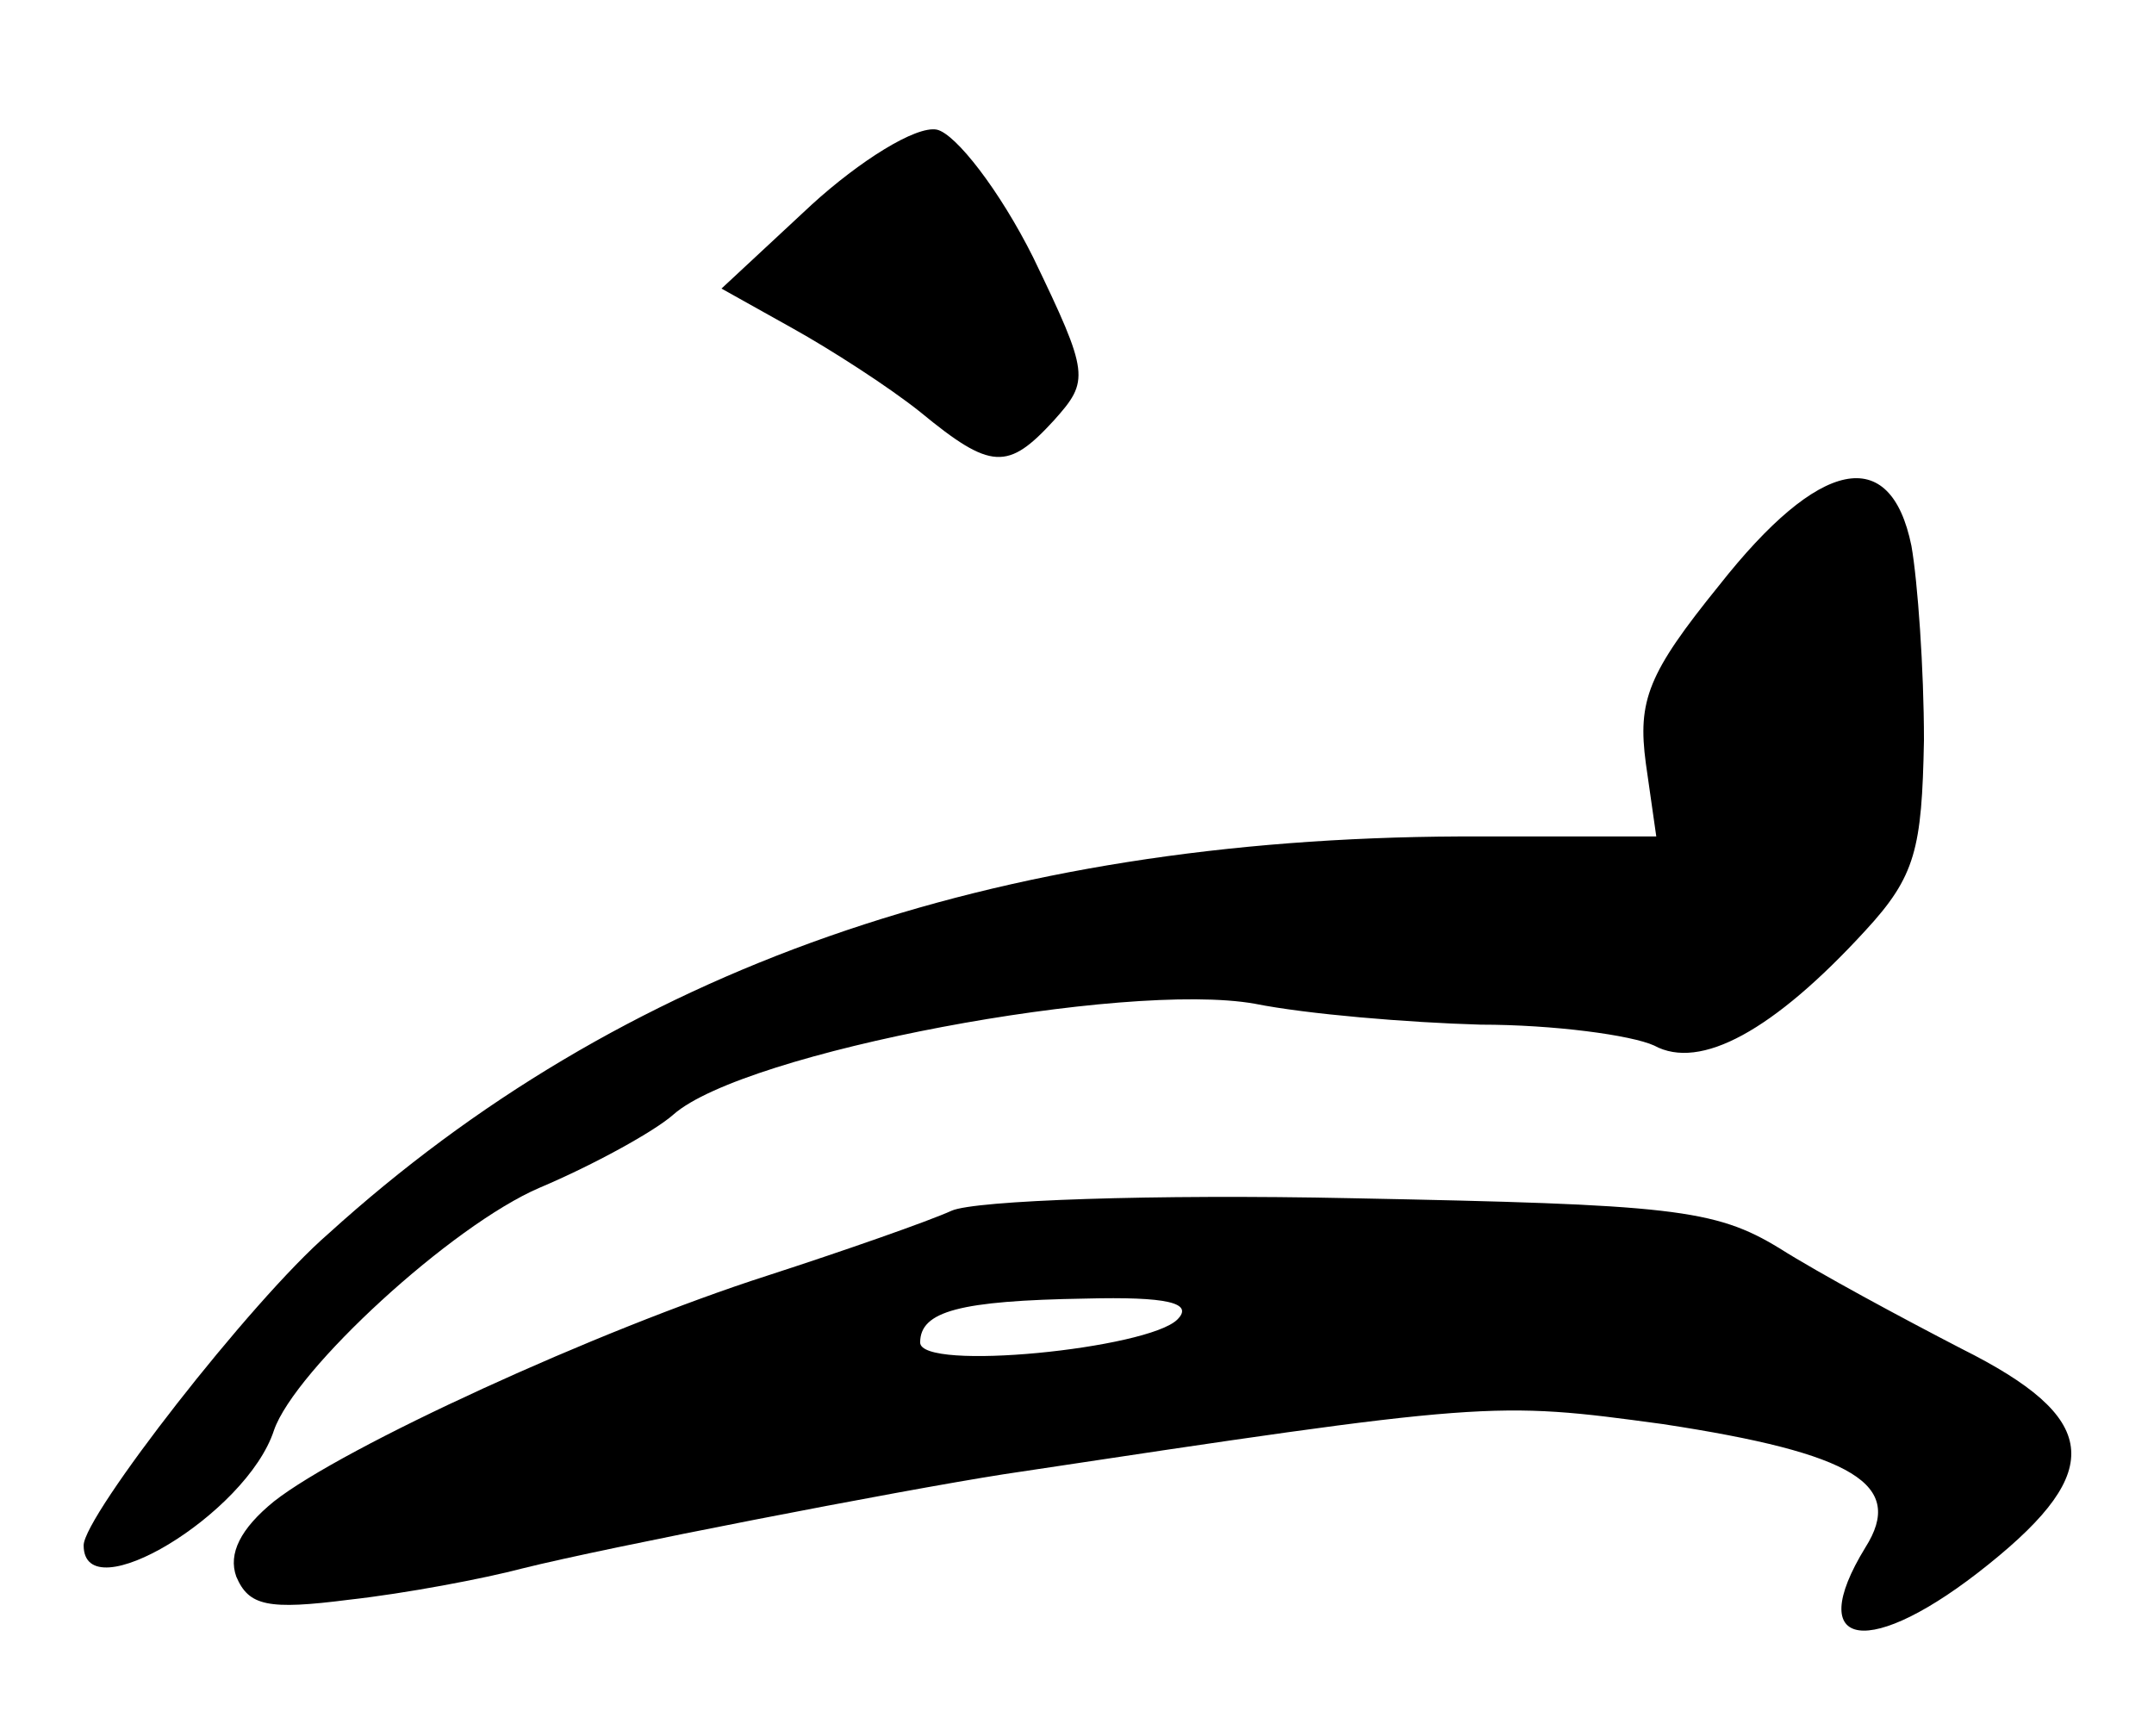 <?xml version="1.0" standalone="no"?>
<!DOCTYPE svg PUBLIC "-//W3C//DTD SVG 20010904//EN"
 "http://www.w3.org/TR/2001/REC-SVG-20010904/DTD/svg10.dtd">
<svg version="1.0" xmlns="http://www.w3.org/2000/svg"
 width="103pt" height="83pt" viewBox="0 0 103 83"
 preserveAspectRatio="xMidYMid meet">
<g transform="translate(0,83) scale(0.1,-0.1)"
fill="#000000" stroke="none">
<path d="M388 732 l-43 -40 34 -19 c18 -10 46 -28 61 -40 34 -28 42 -28 64 -4
17 19 17 22 -10 78 -16 32 -37 59 -46 61 -10 2 -37 -15 -60 -36z"/>
<path d="M822 550 c-34 -42 -39 -55 -35 -85 l5 -35 -94 0 c-223 -1 -401 -63
-541 -190 -37 -32 -117 -135 -117 -149 0 -32 78 15 91 55 10 29 85 98 127 116
26 11 55 27 64 35 34 30 216 64 278 53 25 -5 73 -9 108 -10 35 0 72 -5 83 -10
22 -12 57 7 101 55 24 26 27 39 28 91 0 34 -3 76 -6 93 -10 49 -44 42 -92 -19z"/>
<path d="M455 251 c-11 -5 -51 -19 -88 -31 -81 -26 -203 -82 -236 -108 -16
-13 -22 -25 -18 -36 6 -14 15 -16 54 -11 27 3 64 10 83 15 40 10 179 37 230
45 232 35 234 35 315 24 92 -14 116 -29 97 -59 -30 -49 2 -54 59 -8 56 45 53
70 -13 103 -29 15 -68 36 -87 48 -31 19 -52 21 -205 24 -94 2 -180 -1 -191 -6z
m108 -52 c-14 -14 -123 -25 -123 -11 0 15 19 20 79 21 39 1 52 -2 44 -10z"/>
</g>
</svg>
